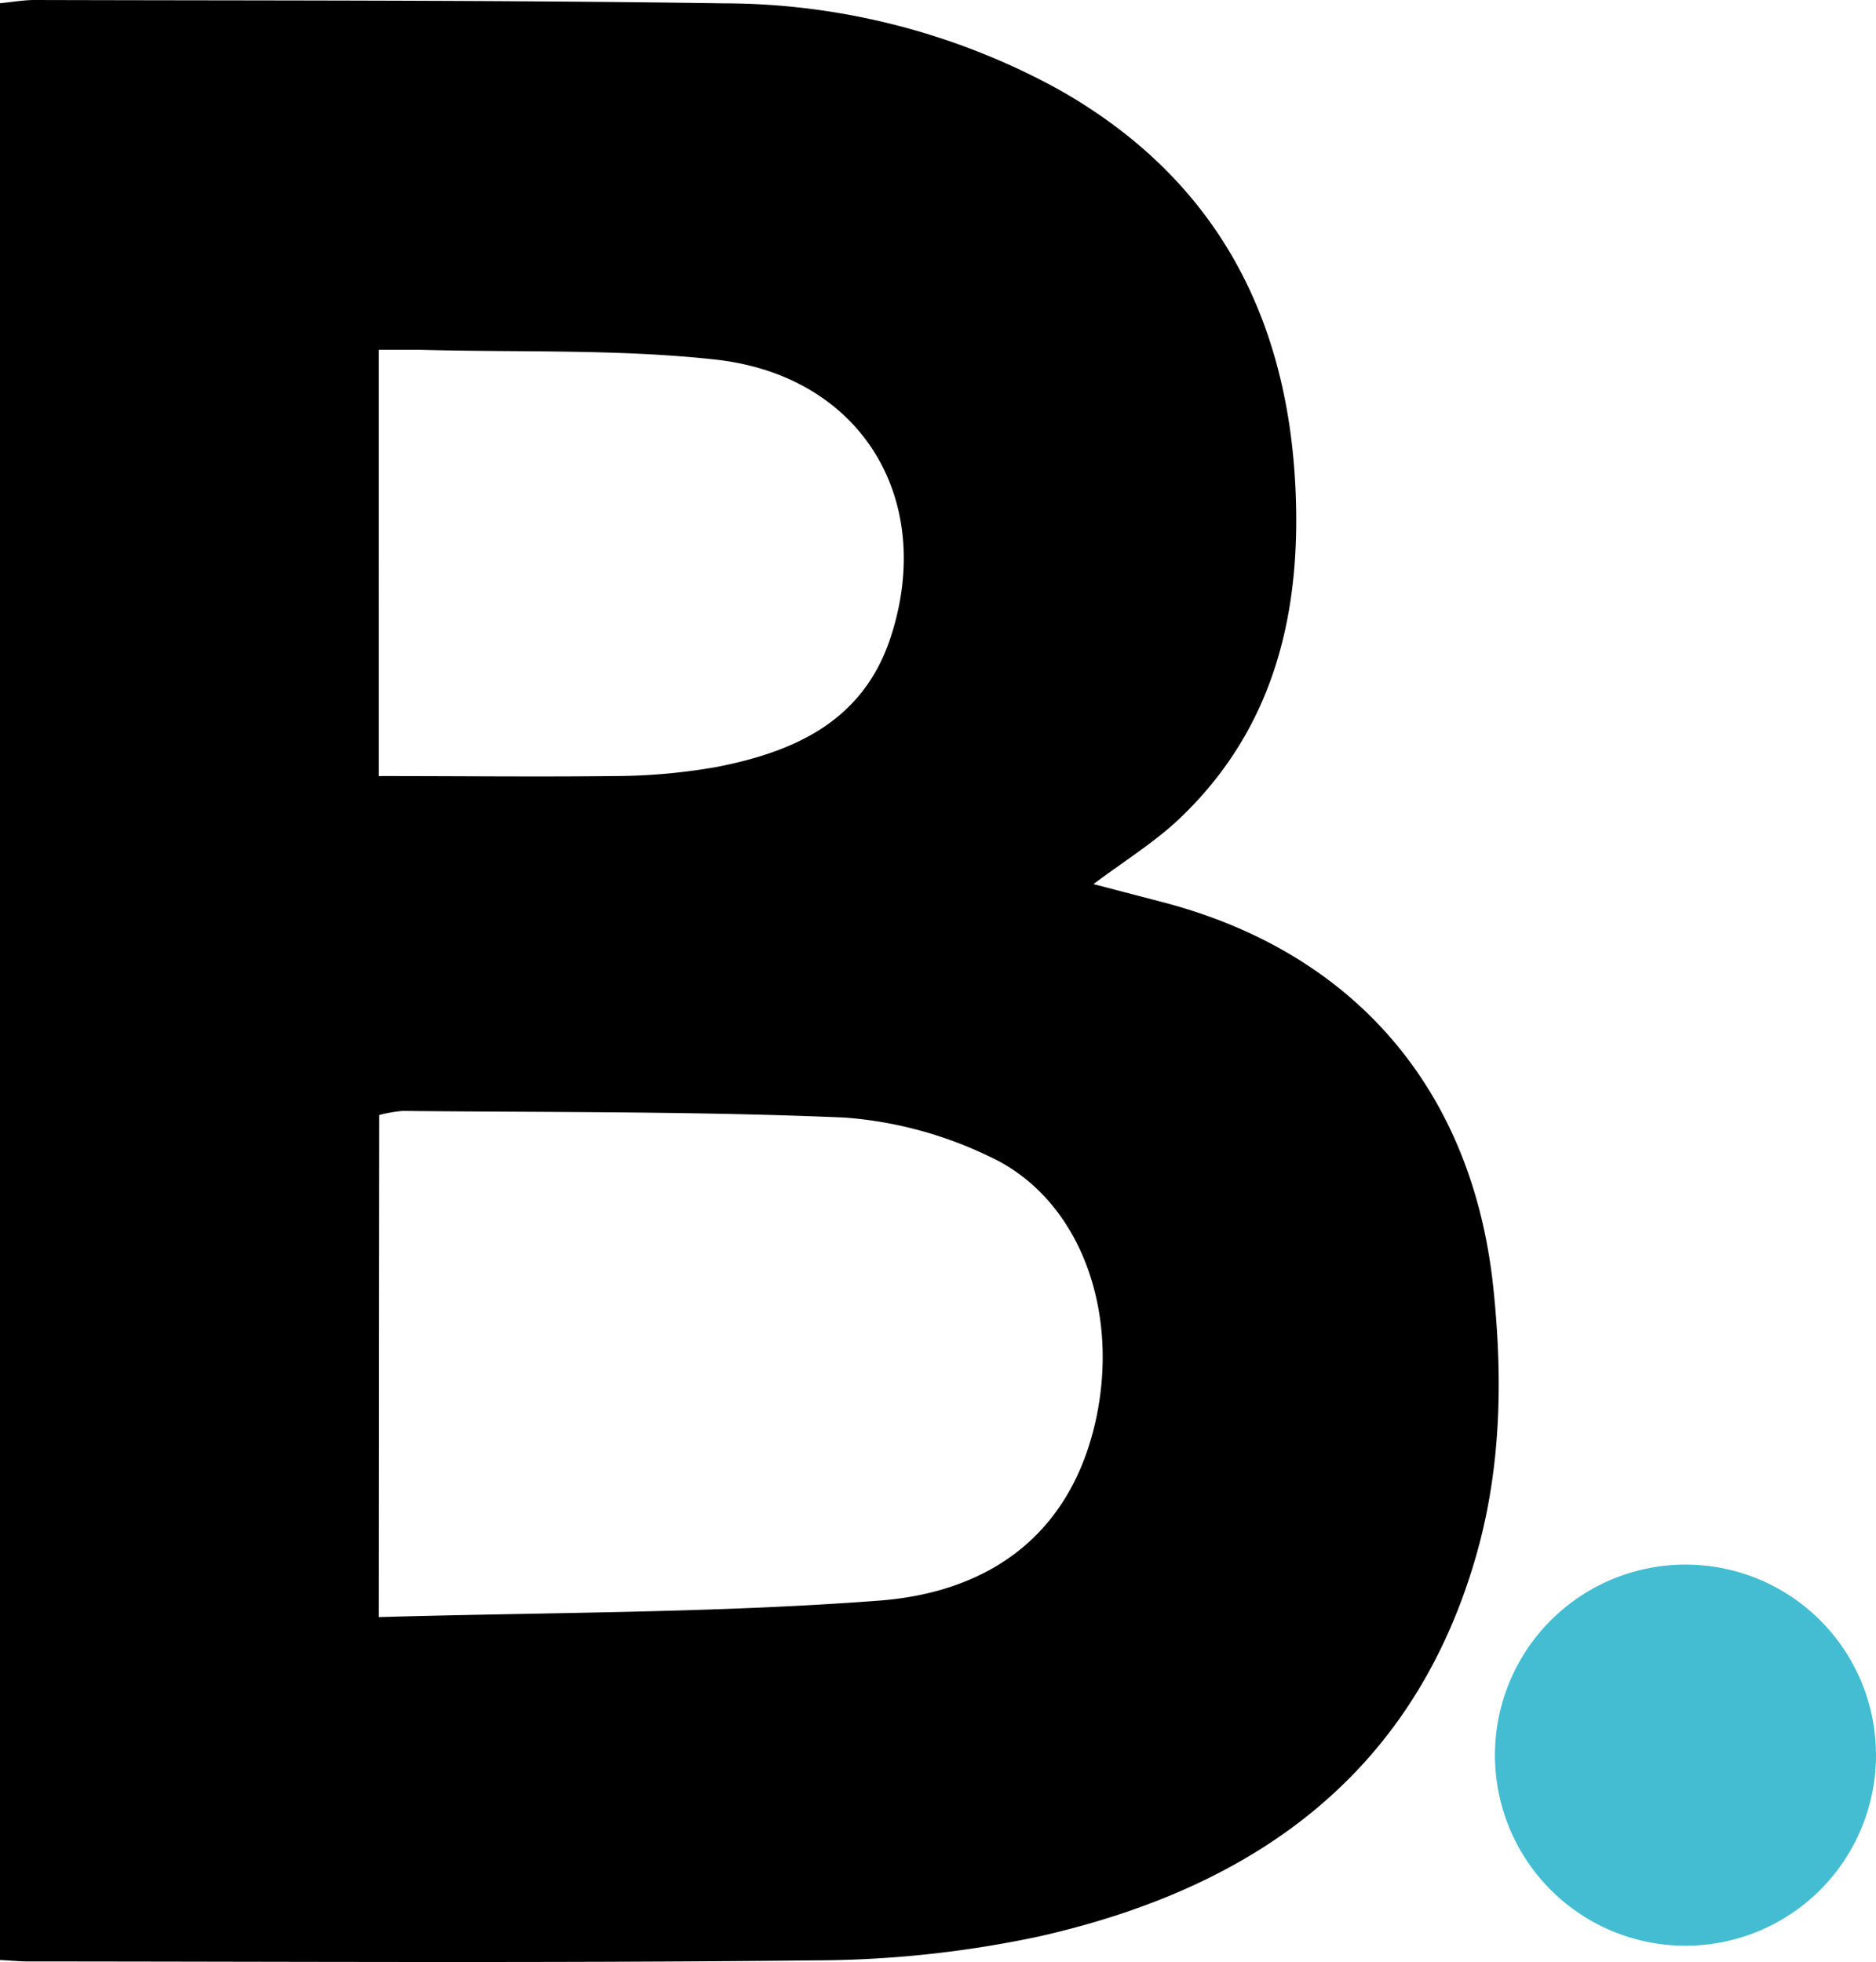 <svg xmlns="http://www.w3.org/2000/svg" version="1.1" xmlns:xlink="http://www.w3.org/1999/xlink" xmlns:svgjs="http://svgjs.com/svgjs" viewBox="0 0 174.38 182.33"><style>.cls-1{fill:#44bdd2;}.cls-2{fill:#000000;}@media ( prefers-color-scheme: dark ) {.cls-1{fill:#44bdd2;}.cls-2{fill:#ffffff;}}</style><path class="cls-1" d="M174.38,163.1a17.71,17.71,0,1,1-17.7-17.7,17.7,17.7,0,0,1,17.7,17.7"/><path class="cls-2" d="M35.21,72.12c7.52,0,14.71.08,21.89,0a55.71,55.71,0,0,0,9.49-.84c7.23-1.41,13.61-4.23,16.18-12C87,46.47,80.12,34.94,66.54,33.42c-9.06-1-18.28-.66-27.44-.91-1.27,0-2.55,0-3.89,0Zm0,78.16c15.73-.45,31.15-.37,46.48-1.53,9.71-.73,17.39-5.6,20-16.05,2.62-10.64-1.25-21.38-9.82-25.27a37.26,37.26,0,0,0-13.32-3.57c-13.69-.59-27.42-.48-41.13-.62a13,13,0,0,0-2.17.38ZM0,182.15V.3C1.14.19,2.19,0,3.23,0c21.32.06,42.64,0,64,.31a64.83,64.83,0,0,1,31,7.91c14.56,8.14,21.44,20.91,22.19,37.21.55,11.82-2.09,22.63-11.16,31-2.21,2-4.83,3.65-7.62,5.73l6.7,1.75c17.67,4.71,28.52,17.45,30.46,35.68.91,8.59.75,17.11-1.72,25.44-6,20.3-21,30.54-40.56,34.94a101,101,0,0,1-20.75,2.21c-24.38.26-48.76.11-73.14.1-.73,0-1.45-.07-2.55-.13"/></svg>